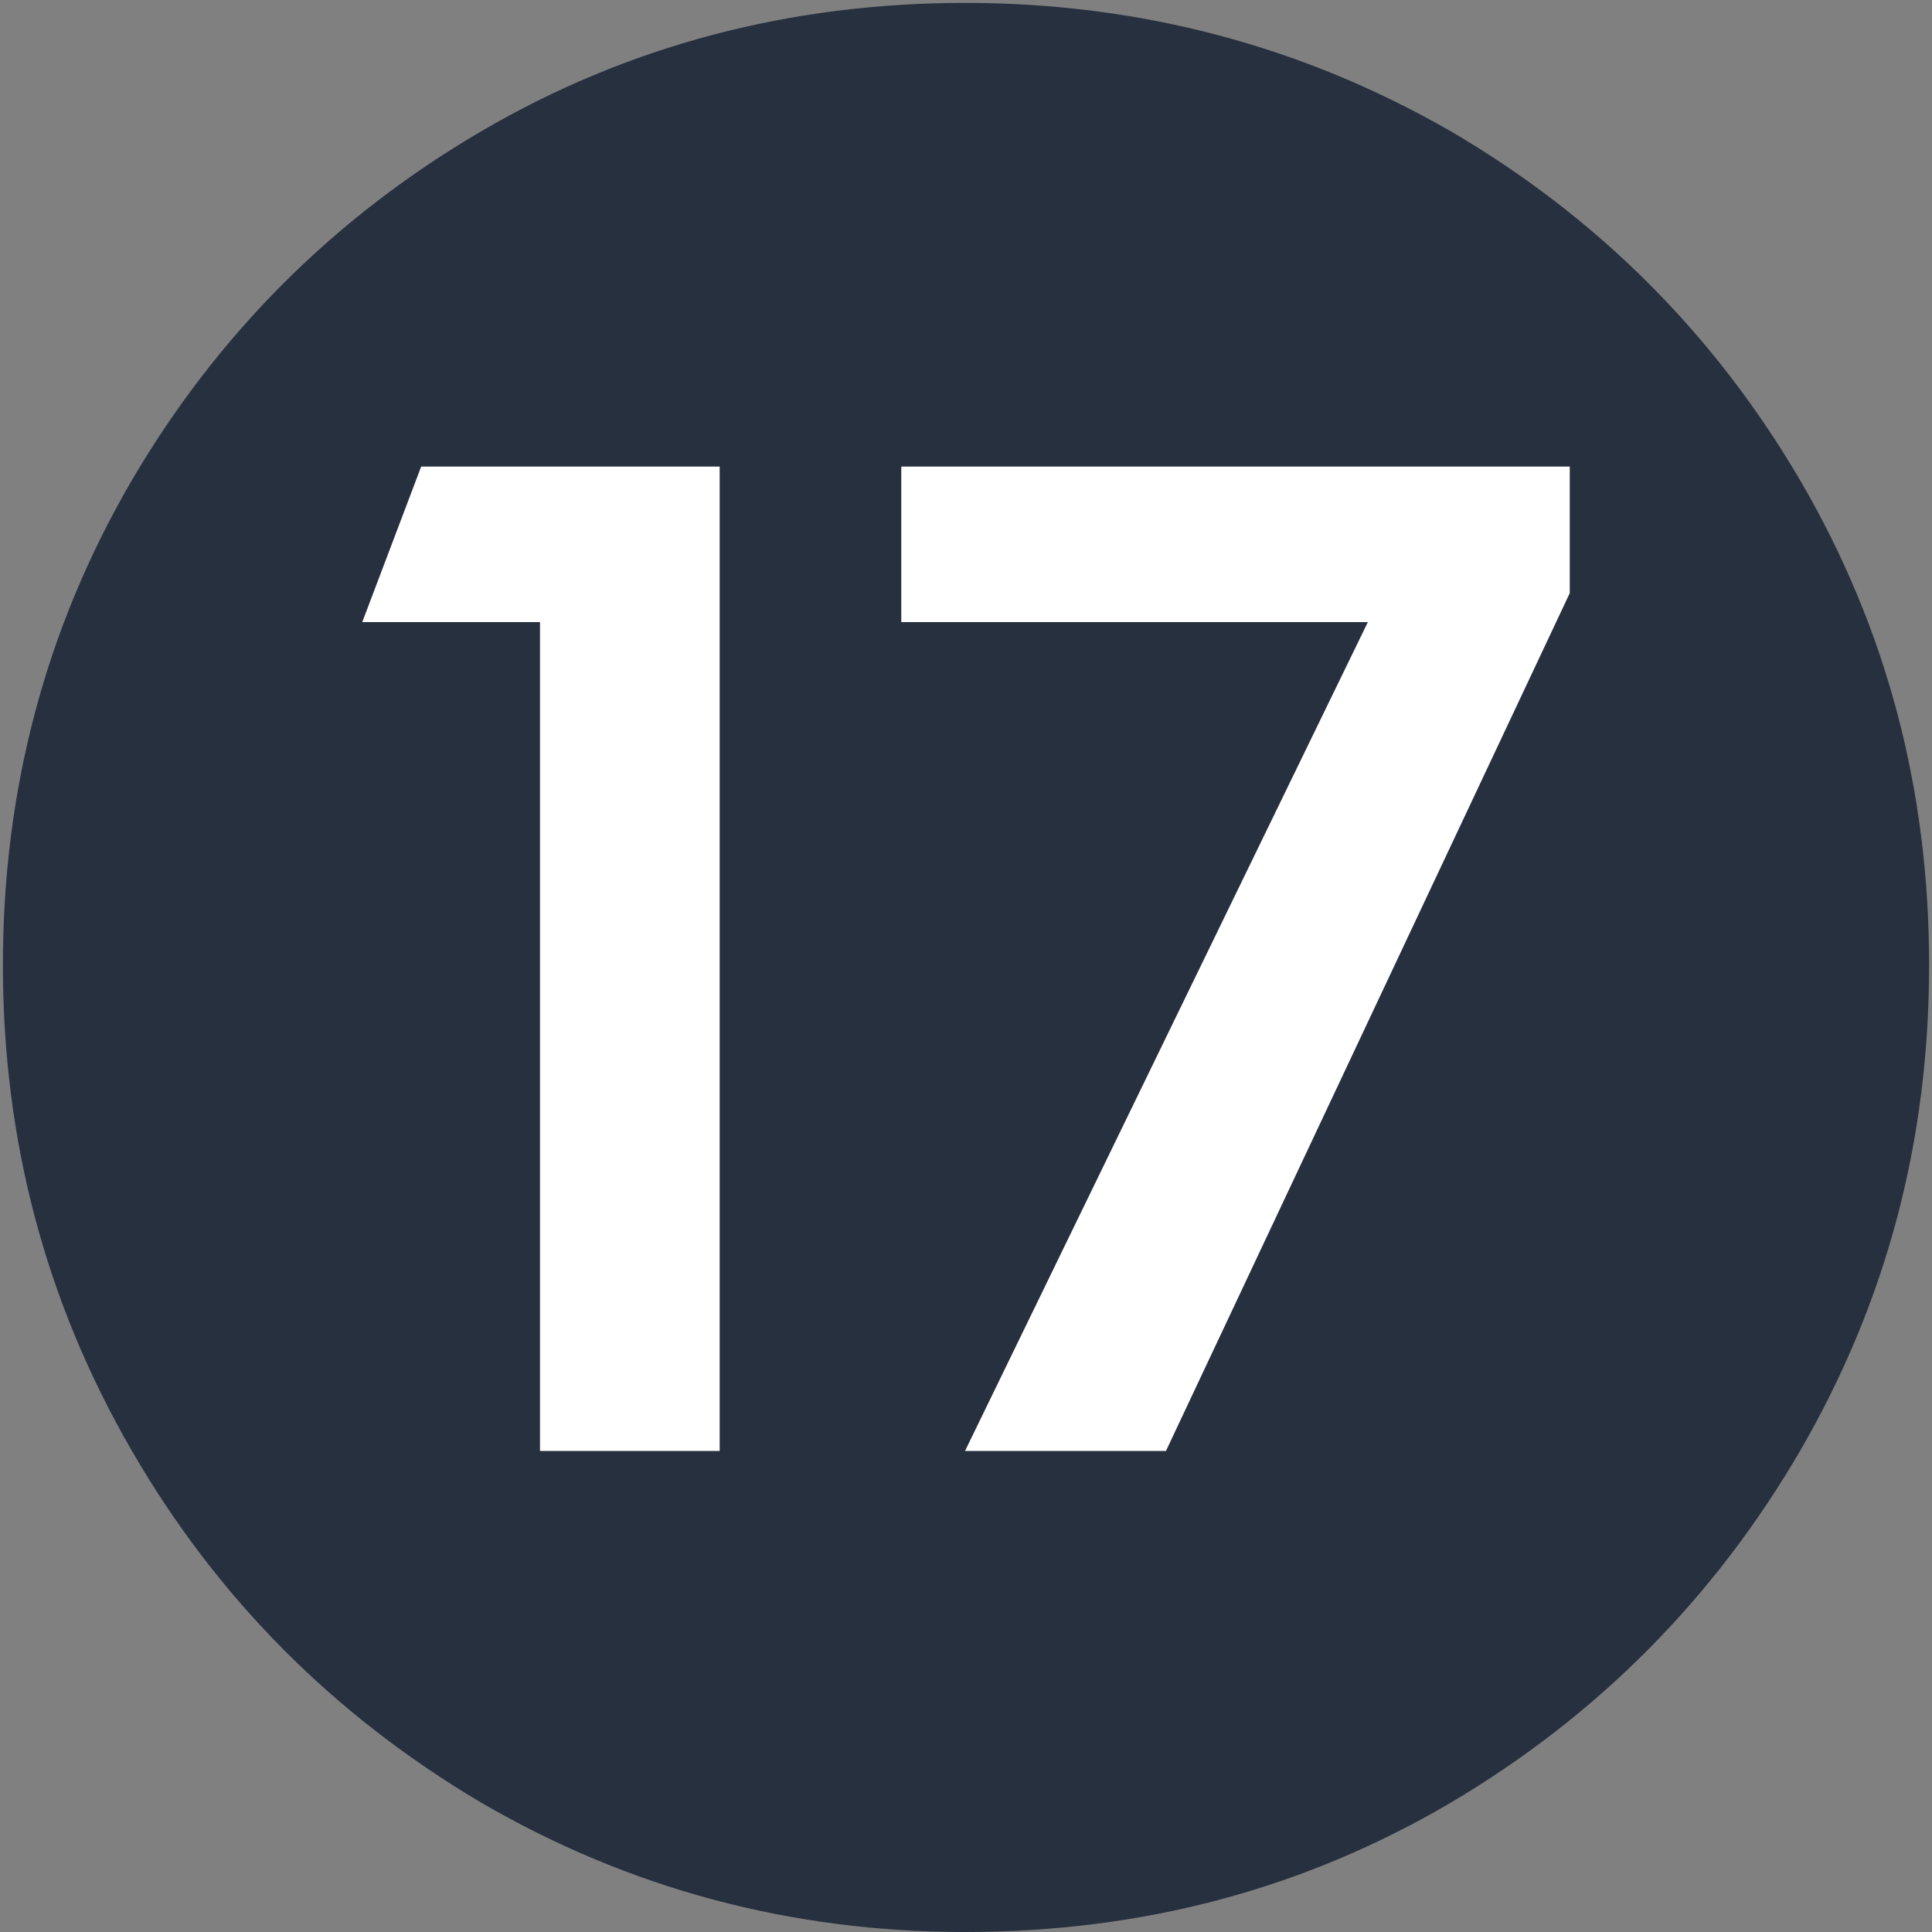 <?xml version="1.0" encoding="utf-8"?>
<!-- Generator: Adobe Illustrator 27.1.1, SVG Export Plug-In . SVG Version: 6.00 Build 0)  -->
<svg version="1.1"
	 xmlns:svg="http://www.w3.org/2000/svg" xmlns:dc="http://purl.org/dc/elements/1.1/" xmlns:sodipodi="http://sodipodi.sourceforge.net/DTD/sodipodi-0.dtd" xmlns:cc="http://creativecommons.org/ns#" xmlns:rdf="http://www.w3.org/1999/02/22-rdf-syntax-ns#" xmlns:inkscape="http://www.inkscape.org/namespaces/inkscape"
	 xmlns="http://www.w3.org/2000/svg" xmlns:xlink="http://www.w3.org/1999/xlink" x="0px" y="0px" viewBox="0 0 200 200"
	 style="enable-background:new 0 0 200 200;" xml:space="preserve">
<rect x="0" y="0" width="200" height="200" fill="#808080" stroke="none"/>
<style type="text/css">
	.st0{fill:#27303F;}
	.st1{fill:#FFFFFF;}
</style>
<g>
	<path class="st0" d="M150.2,13.6c15.2,8.9,27.3,21,36.2,36.2c8.9,15.3,13.3,31.9,13.3,50.1s-4.4,34.8-13.3,50.2
		c-8.9,15.3-21,27.5-36.2,36.5c-15.3,9-32,13.4-50.3,13.4c-18.1,0-34.8-4.5-50.1-13.4c-15.2-9-27.3-21.1-36.2-36.5S0.3,118,0.3,99.9
		s4.4-34.8,13.3-50.1c8.9-15.2,21-27.3,36.2-36.2s32-13.3,50.1-13.3C118.1,0.3,134.9,4.8,150.2,13.6z"/>
	<polygon class="st1" points="74.5,48.3 43.6,48.3 37.5,64.4 55.9,64.4 55.9,150.2 74.5,150.2 	"/>
	<polygon class="st1" points="162.5,48.3 93.3,48.3 93.3,64.4 141.6,64.4 99.9,150.2 120.7,150.2 162.5,61.4 	"/>
</g>
</svg>
